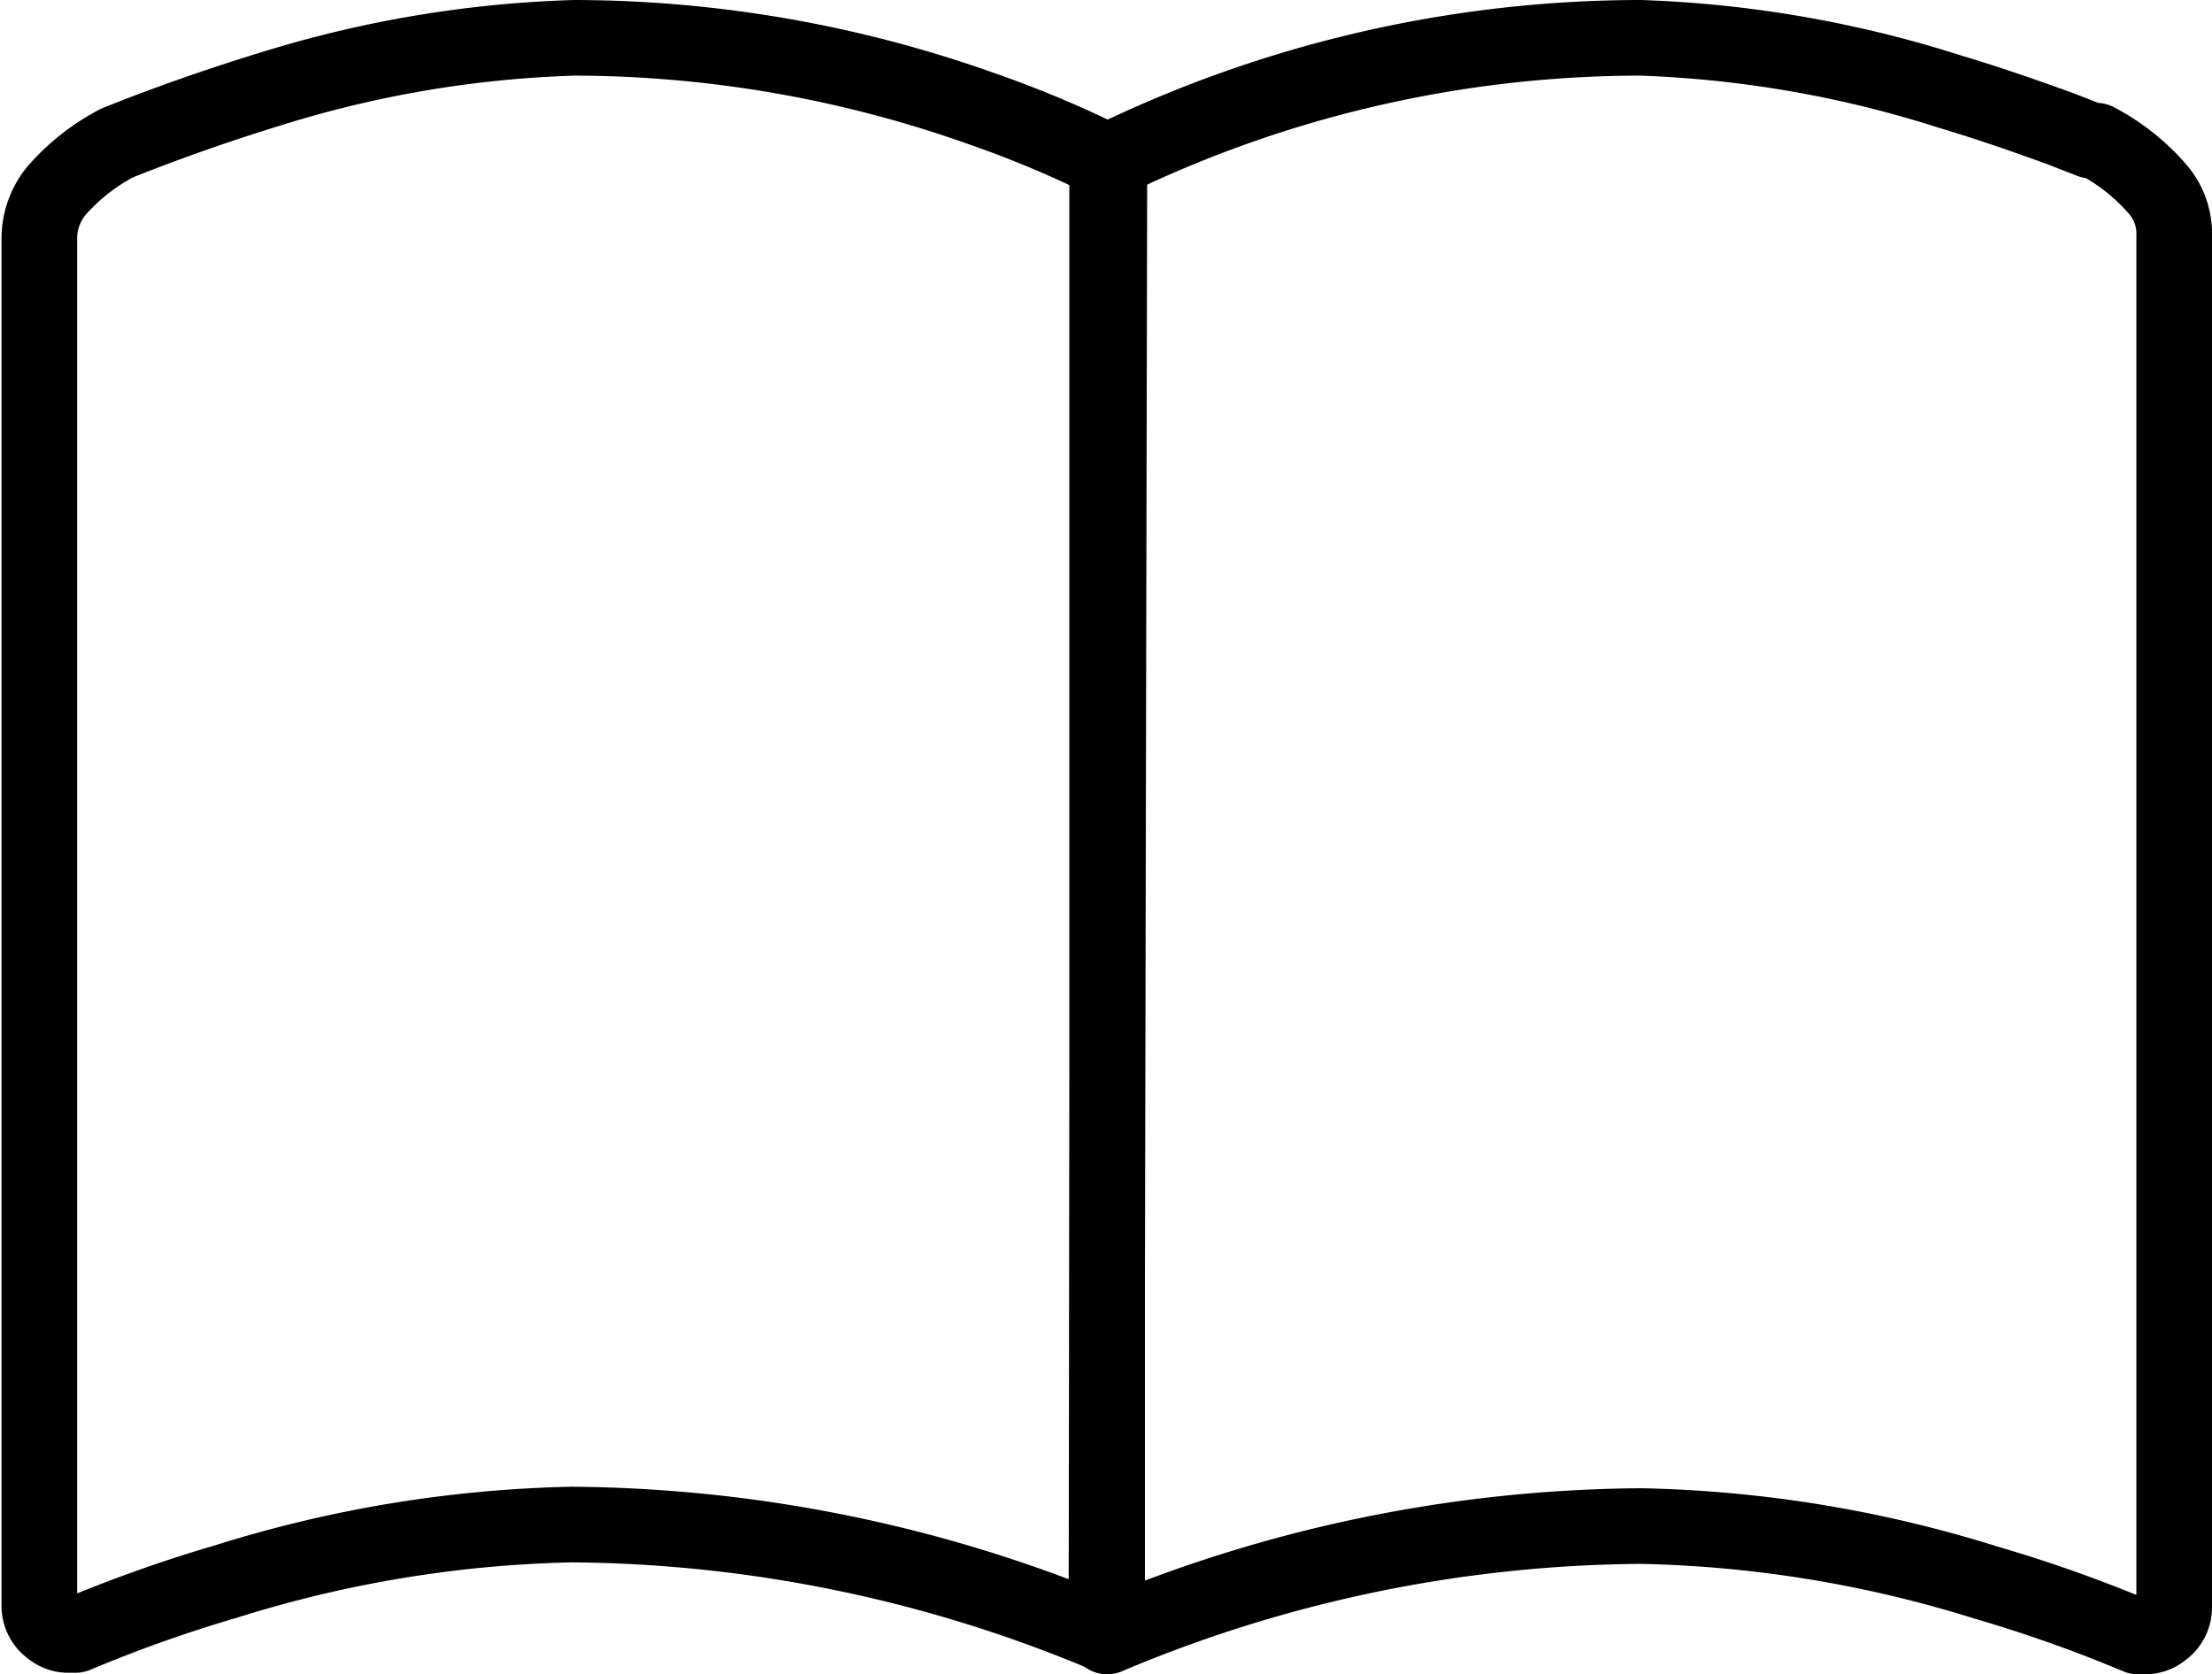 <svg xmlns="http://www.w3.org/2000/svg" viewBox="0 0 29.25 22.14"><defs><style>.cls-1{fill:none;stroke:#000;stroke-linejoin:round;}</style></defs><title>icon_catalog</title><g id="レイヤー_2" data-name="レイヤー 2"><g id="コンテンツ"><path class="cls-1" d="M14.63,21.62a18.53,18.53,0,0,0-7.07-1.46A16.34,16.34,0,0,0,3,20.91a18.68,18.68,0,0,0-2,.71l-.1,0a.35.35,0,0,1-.22-.08.37.37,0,0,1-.16-.3V3.16a1,1,0,0,1,.22-.63,2.77,2.77,0,0,1,.81-.64c.2-.08,1-.4,2.05-.72a14.94,14.94,0,0,1,4-.67,16.15,16.15,0,0,1,5.36.93,14.31,14.31,0,0,1,1.53.63l.18.08Z"/><path class="cls-1" d="M28.75,21.26a.37.37,0,0,1-.16.3h0a.35.35,0,0,1-.22.08l-.1,0a18.68,18.68,0,0,0-2-.71,16.34,16.34,0,0,0-4.57-.75,18.42,18.42,0,0,0-7.06,1.46V2.14A16.07,16.07,0,0,1,21.69.5a15.1,15.1,0,0,1,4.09.71c.6.18,1.1.36,1.46.49l.41.16.07,0a2.77,2.77,0,0,1,.81.64.9.9,0,0,1,.22.63v18.1Z"/></g></g></svg>